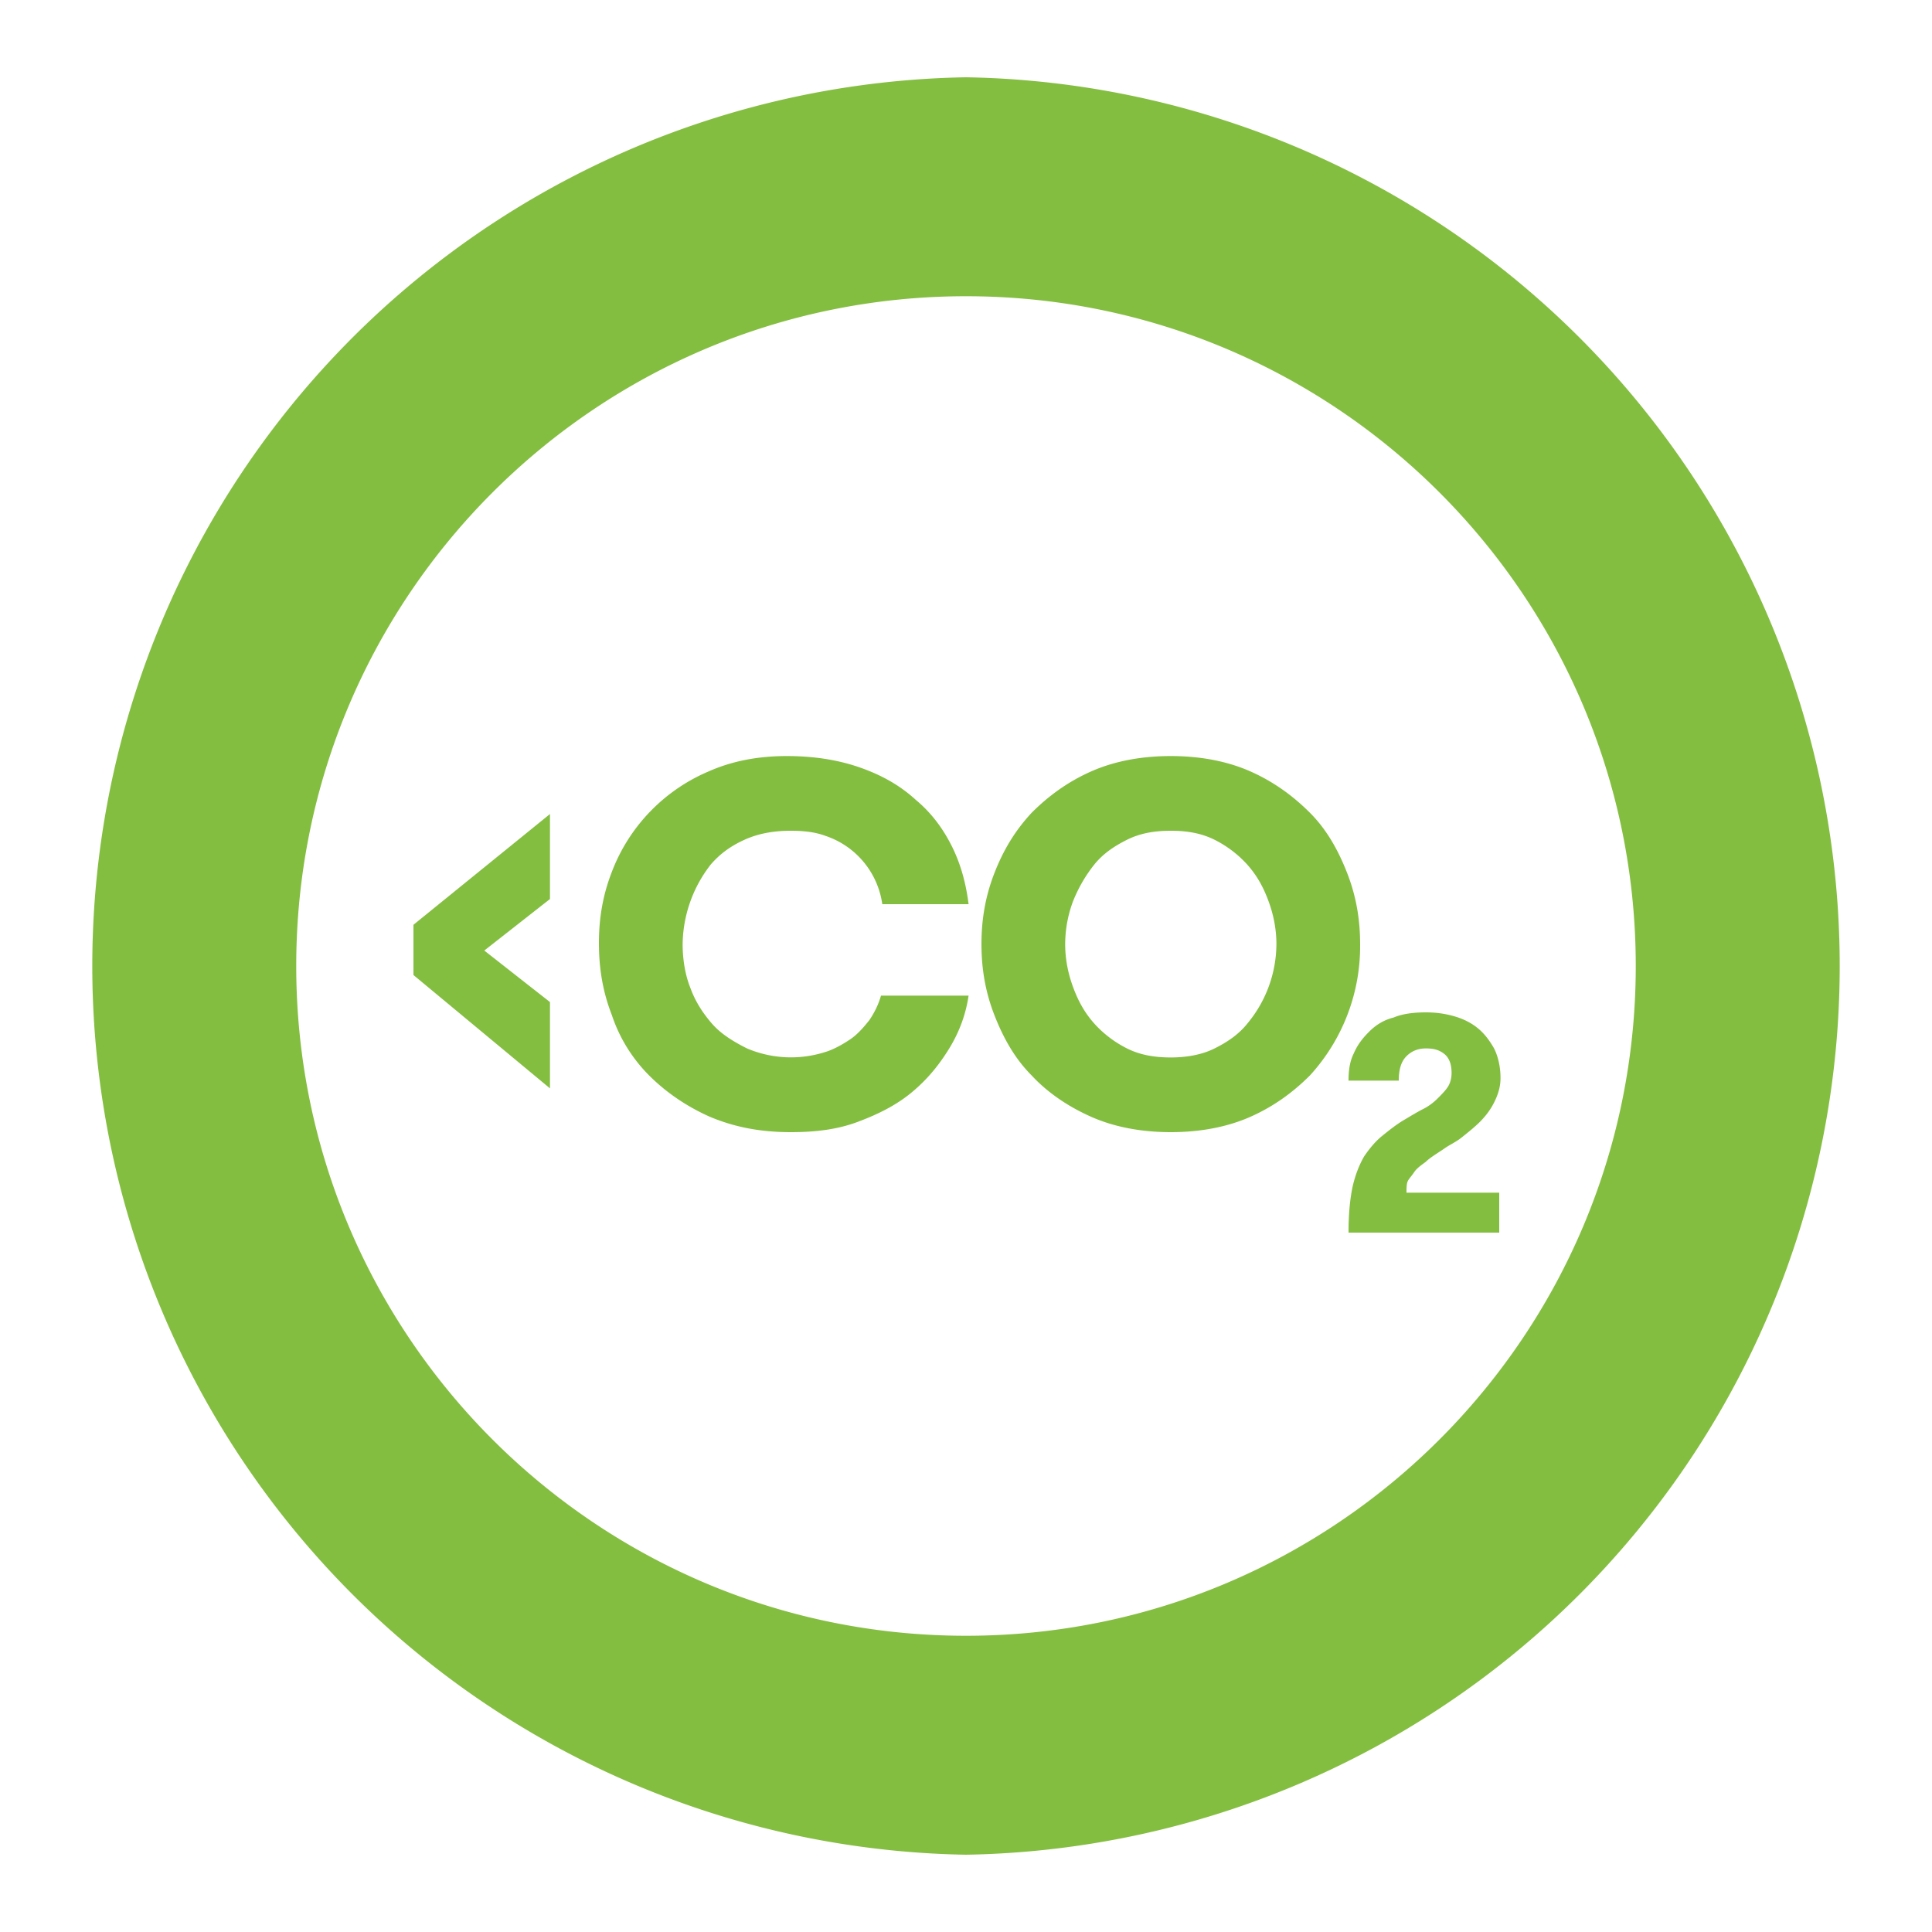 <svg id="CO2" xmlns="http://www.w3.org/2000/svg" viewBox="0 0 150 150"><style>.st0{fill:#84be41}</style><path class="st0" d="M75 6a69.01 69.01 0 0 0 0 138A69.01 69.01 0 0 0 75 6zm0 121c-28.7 0-52-23.3-52-52s23.3-52 52-52 52 23.3 52 52-23.3 52-52 52z"/><path class="st0" d="M32.1 75.7v-3.9l10.6-8.6v6.6l-5.1 4 5.1 4v6.7l-10.6-8.8zm41.6 5.7c-.8 1.3-1.7 2.4-2.9 3.4s-2.6 1.7-4.2 2.3c-1.6.6-3.3.8-5.2.8-2.4 0-4.4-.4-6.3-1.2-1.8-.8-3.4-1.9-4.7-3.2a12 12 0 0 1-2.9-4.7c-.7-1.8-1-3.6-1-5.6 0-1.9.3-3.7 1-5.5a13.8 13.8 0 0 1 7.5-7.8c1.8-.8 3.8-1.2 6.1-1.2 2.1 0 4 .3 5.7.9 1.7.6 3.1 1.4 4.3 2.5 1.2 1 2.1 2.2 2.8 3.6.7 1.4 1.1 2.9 1.3 4.5h-6.7a6.55 6.55 0 0 0-4.4-5.3c-.8-.3-1.7-.4-2.7-.4-1.3 0-2.5.2-3.6.7s-1.9 1.1-2.6 1.9a10.24 10.24 0 0 0-2.2 6.2c0 1.2.2 2.4.6 3.4.4 1.1 1 2 1.7 2.8s1.7 1.4 2.7 1.9a8.73 8.73 0 0 0 6 .3c.7-.2 1.4-.6 2-1 .6-.4 1.1-1 1.5-1.5.4-.6.7-1.2.9-1.9h6.8c-.2 1.4-.7 2.8-1.5 4.1zm11 5.3c-1.8-.8-3.4-1.9-4.6-3.2-1.3-1.3-2.2-2.9-2.9-4.7s-1-3.6-1-5.5.3-3.7 1-5.5 1.6-3.3 2.9-4.7c1.3-1.3 2.8-2.4 4.6-3.2 1.8-.8 3.9-1.2 6.2-1.2s4.4.4 6.2 1.2 3.3 1.9 4.6 3.2c1.3 1.3 2.2 2.9 2.9 4.7.7 1.8 1 3.6 1 5.5a14.87 14.87 0 0 1-3.9 10.2c-1.3 1.3-2.8 2.4-4.6 3.2s-3.9 1.2-6.2 1.2-4.4-.4-6.2-1.2zm9.6-5.3c1-.5 1.9-1.1 2.6-2a9.7 9.7 0 0 0 2.2-6.1c0-1.1-.2-2.2-.6-3.3-.4-1.1-.9-2-1.6-2.8s-1.6-1.5-2.6-2-2.1-.7-3.4-.7c-1.3 0-2.4.2-3.4.7s-1.9 1.1-2.6 2-1.2 1.8-1.6 2.8a9.6 9.6 0 0 0-.6 3.3c0 1.1.2 2.2.6 3.3.4 1.1.9 2 1.6 2.8.7.8 1.6 1.5 2.6 2s2.1.7 3.4.7c1.2 0 2.4-.2 3.4-.7zM105 92.2c.2-.9.5-1.7.9-2.4.4-.6.9-1.2 1.4-1.6.5-.4 1.1-.9 1.8-1.3.5-.3 1-.6 1.4-.8s.8-.5 1.1-.8c.3-.3.6-.6.8-.9.2-.3.3-.7.3-1.1 0-.7-.2-1.2-.6-1.5-.4-.3-.8-.4-1.4-.4-.6 0-1.1.2-1.5.6-.4.4-.6 1-.6 1.9h-3.9c0-.8.1-1.5.4-2.1.3-.7.7-1.2 1.2-1.7s1.1-.9 1.9-1.1c.7-.3 1.6-.4 2.5-.4.8 0 1.5.1 2.2.3s1.3.5 1.8.9.9.9 1.3 1.6c.3.6.5 1.4.5 2.3 0 .7-.2 1.3-.5 1.9-.3.6-.7 1.1-1.1 1.5-.4.4-.9.8-1.4 1.2s-1 .6-1.4.9c-.6.4-1.1.7-1.4 1-.4.3-.7.5-.9.8s-.4.5-.5.7-.1.6-.1.9h7.2v3.1h-11.7c0-1.4.1-2.5.3-3.5z"/></svg>